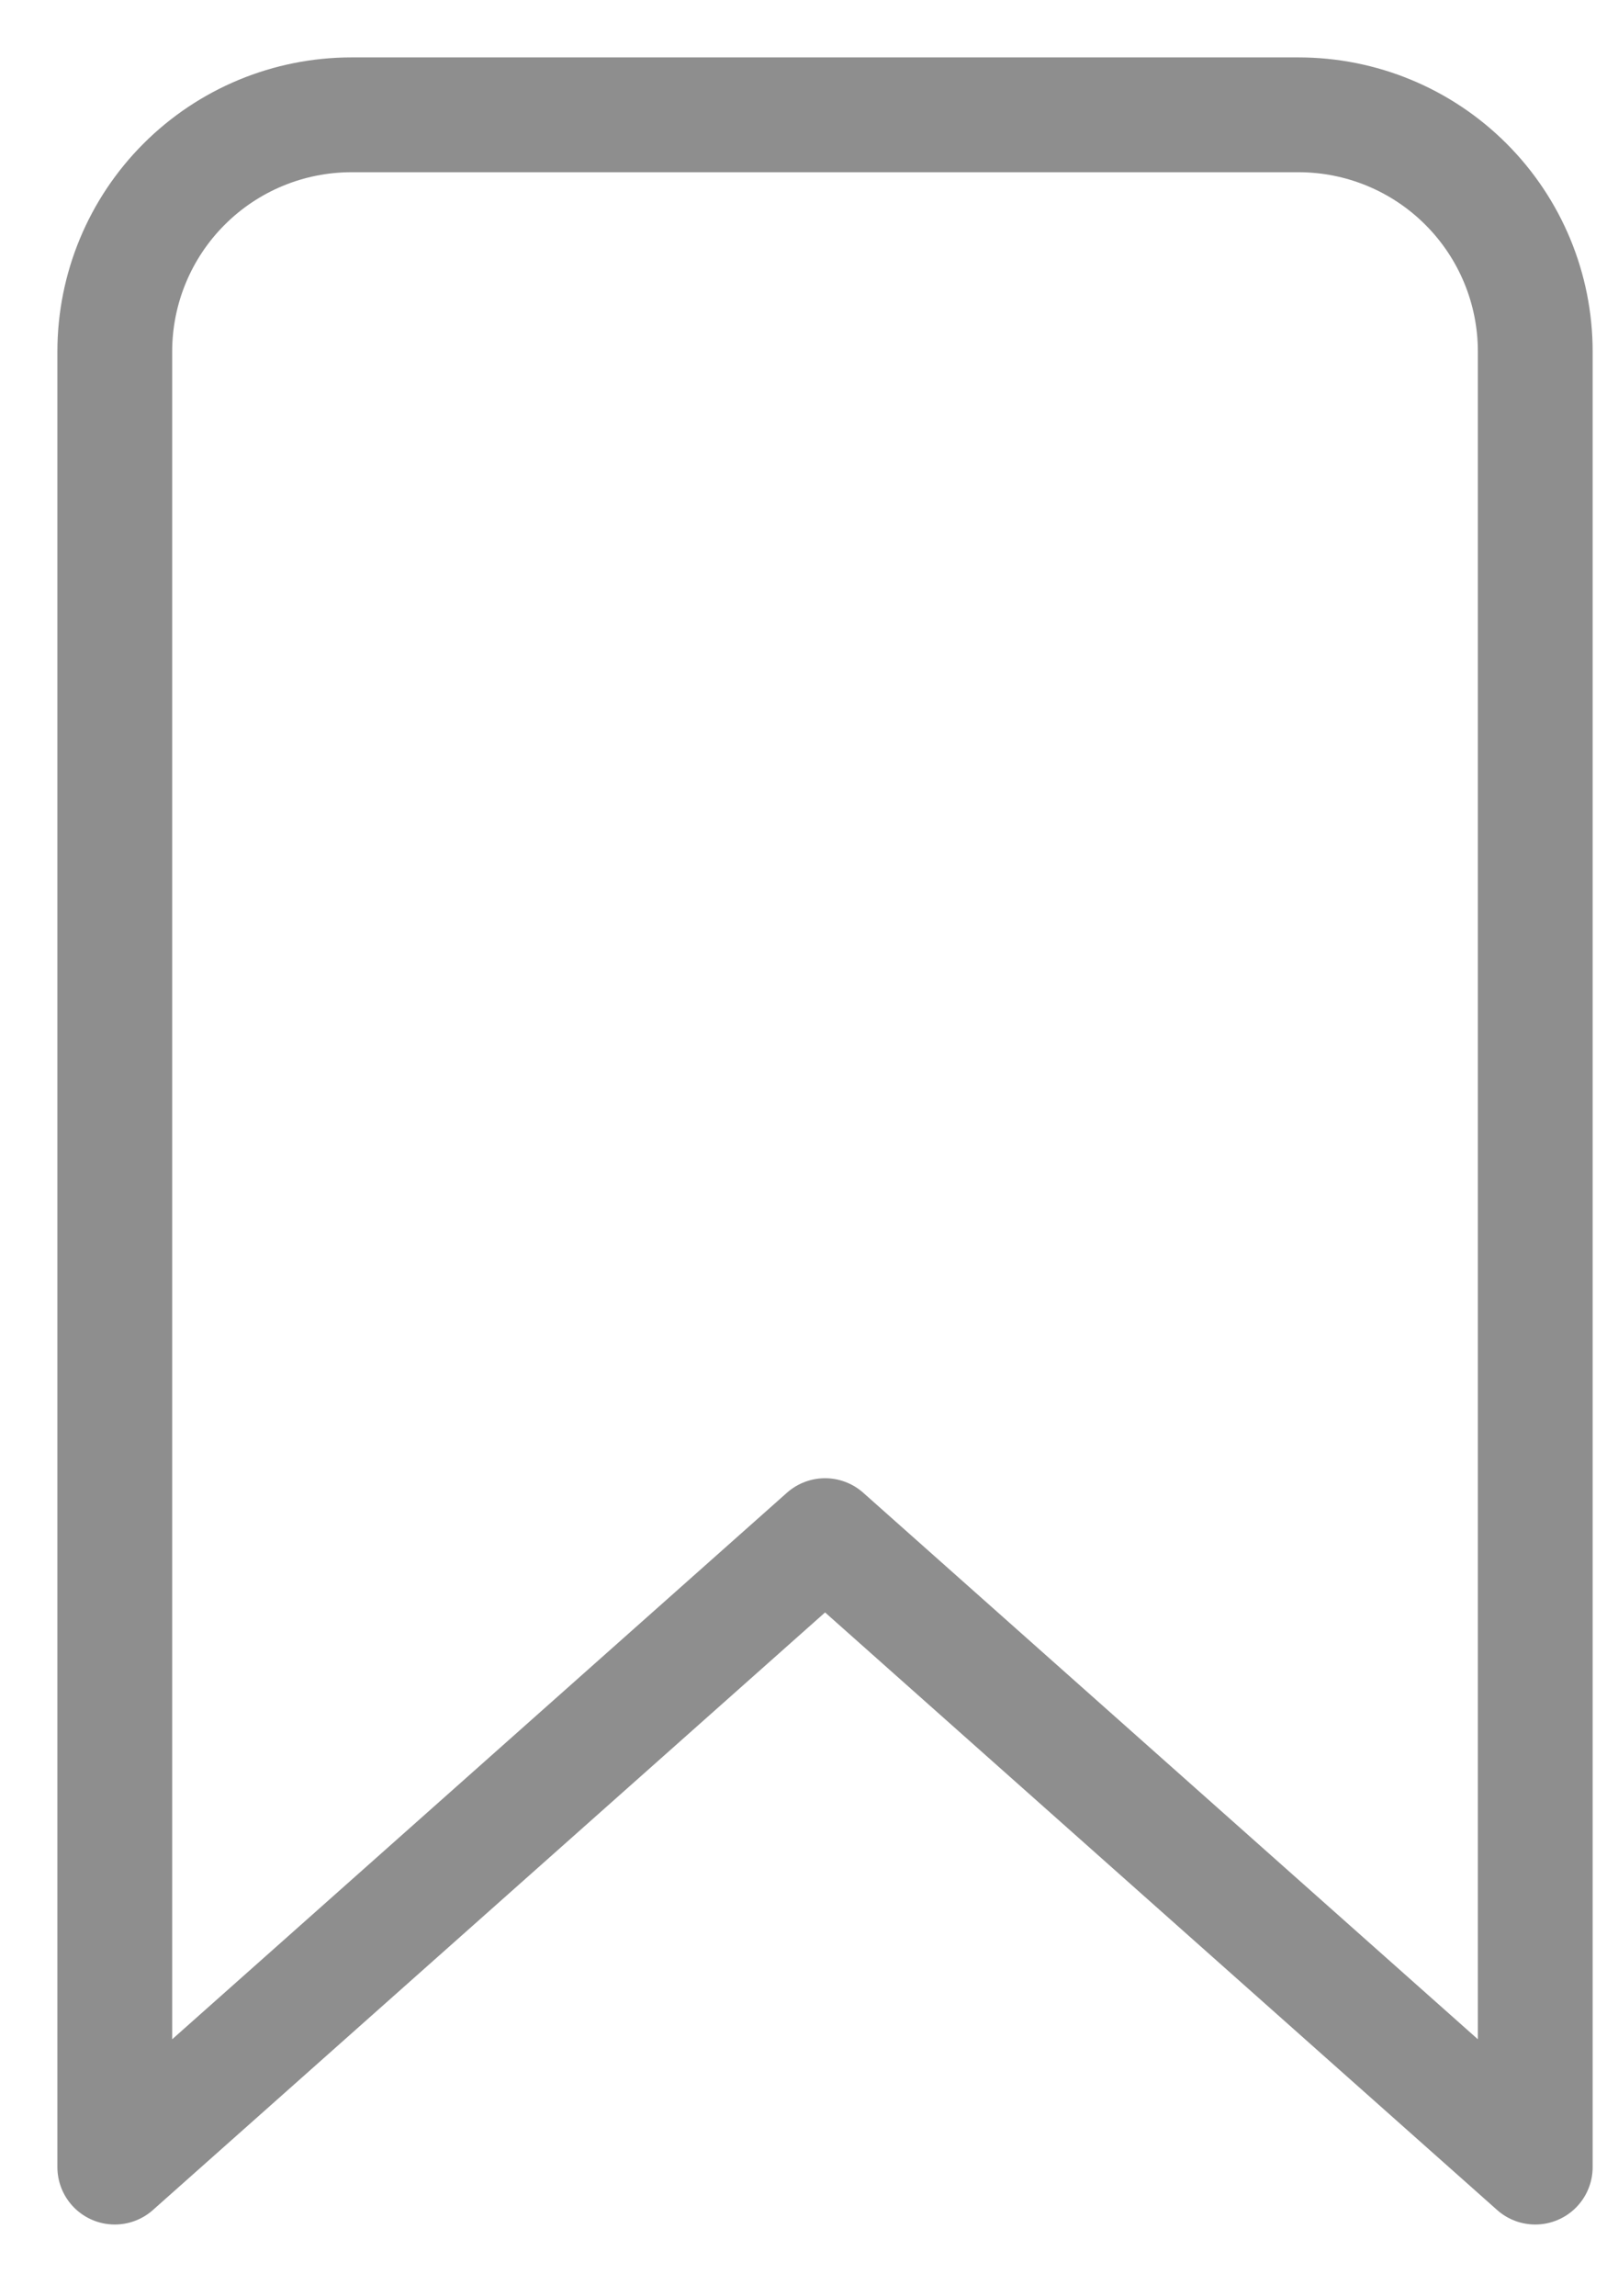 <svg width="14" height="20" viewBox="0 0 14 20" fill="none" xmlns="http://www.w3.org/2000/svg">
<path d="M11.312 1H3.062C2.515 1 1.991 1.217 1.604 1.604C1.217 1.991 1 2.515 1 3.062V18.875L7.188 13.375L13.375 18.875V3.062C13.375 2.515 13.158 1.991 12.771 1.604C12.384 1.217 11.86 1 11.312 1Z" stroke="#1E1E1E" stroke-opacity="0.5" stroke-linecap="round" stroke-linejoin="round"/>
</svg>

